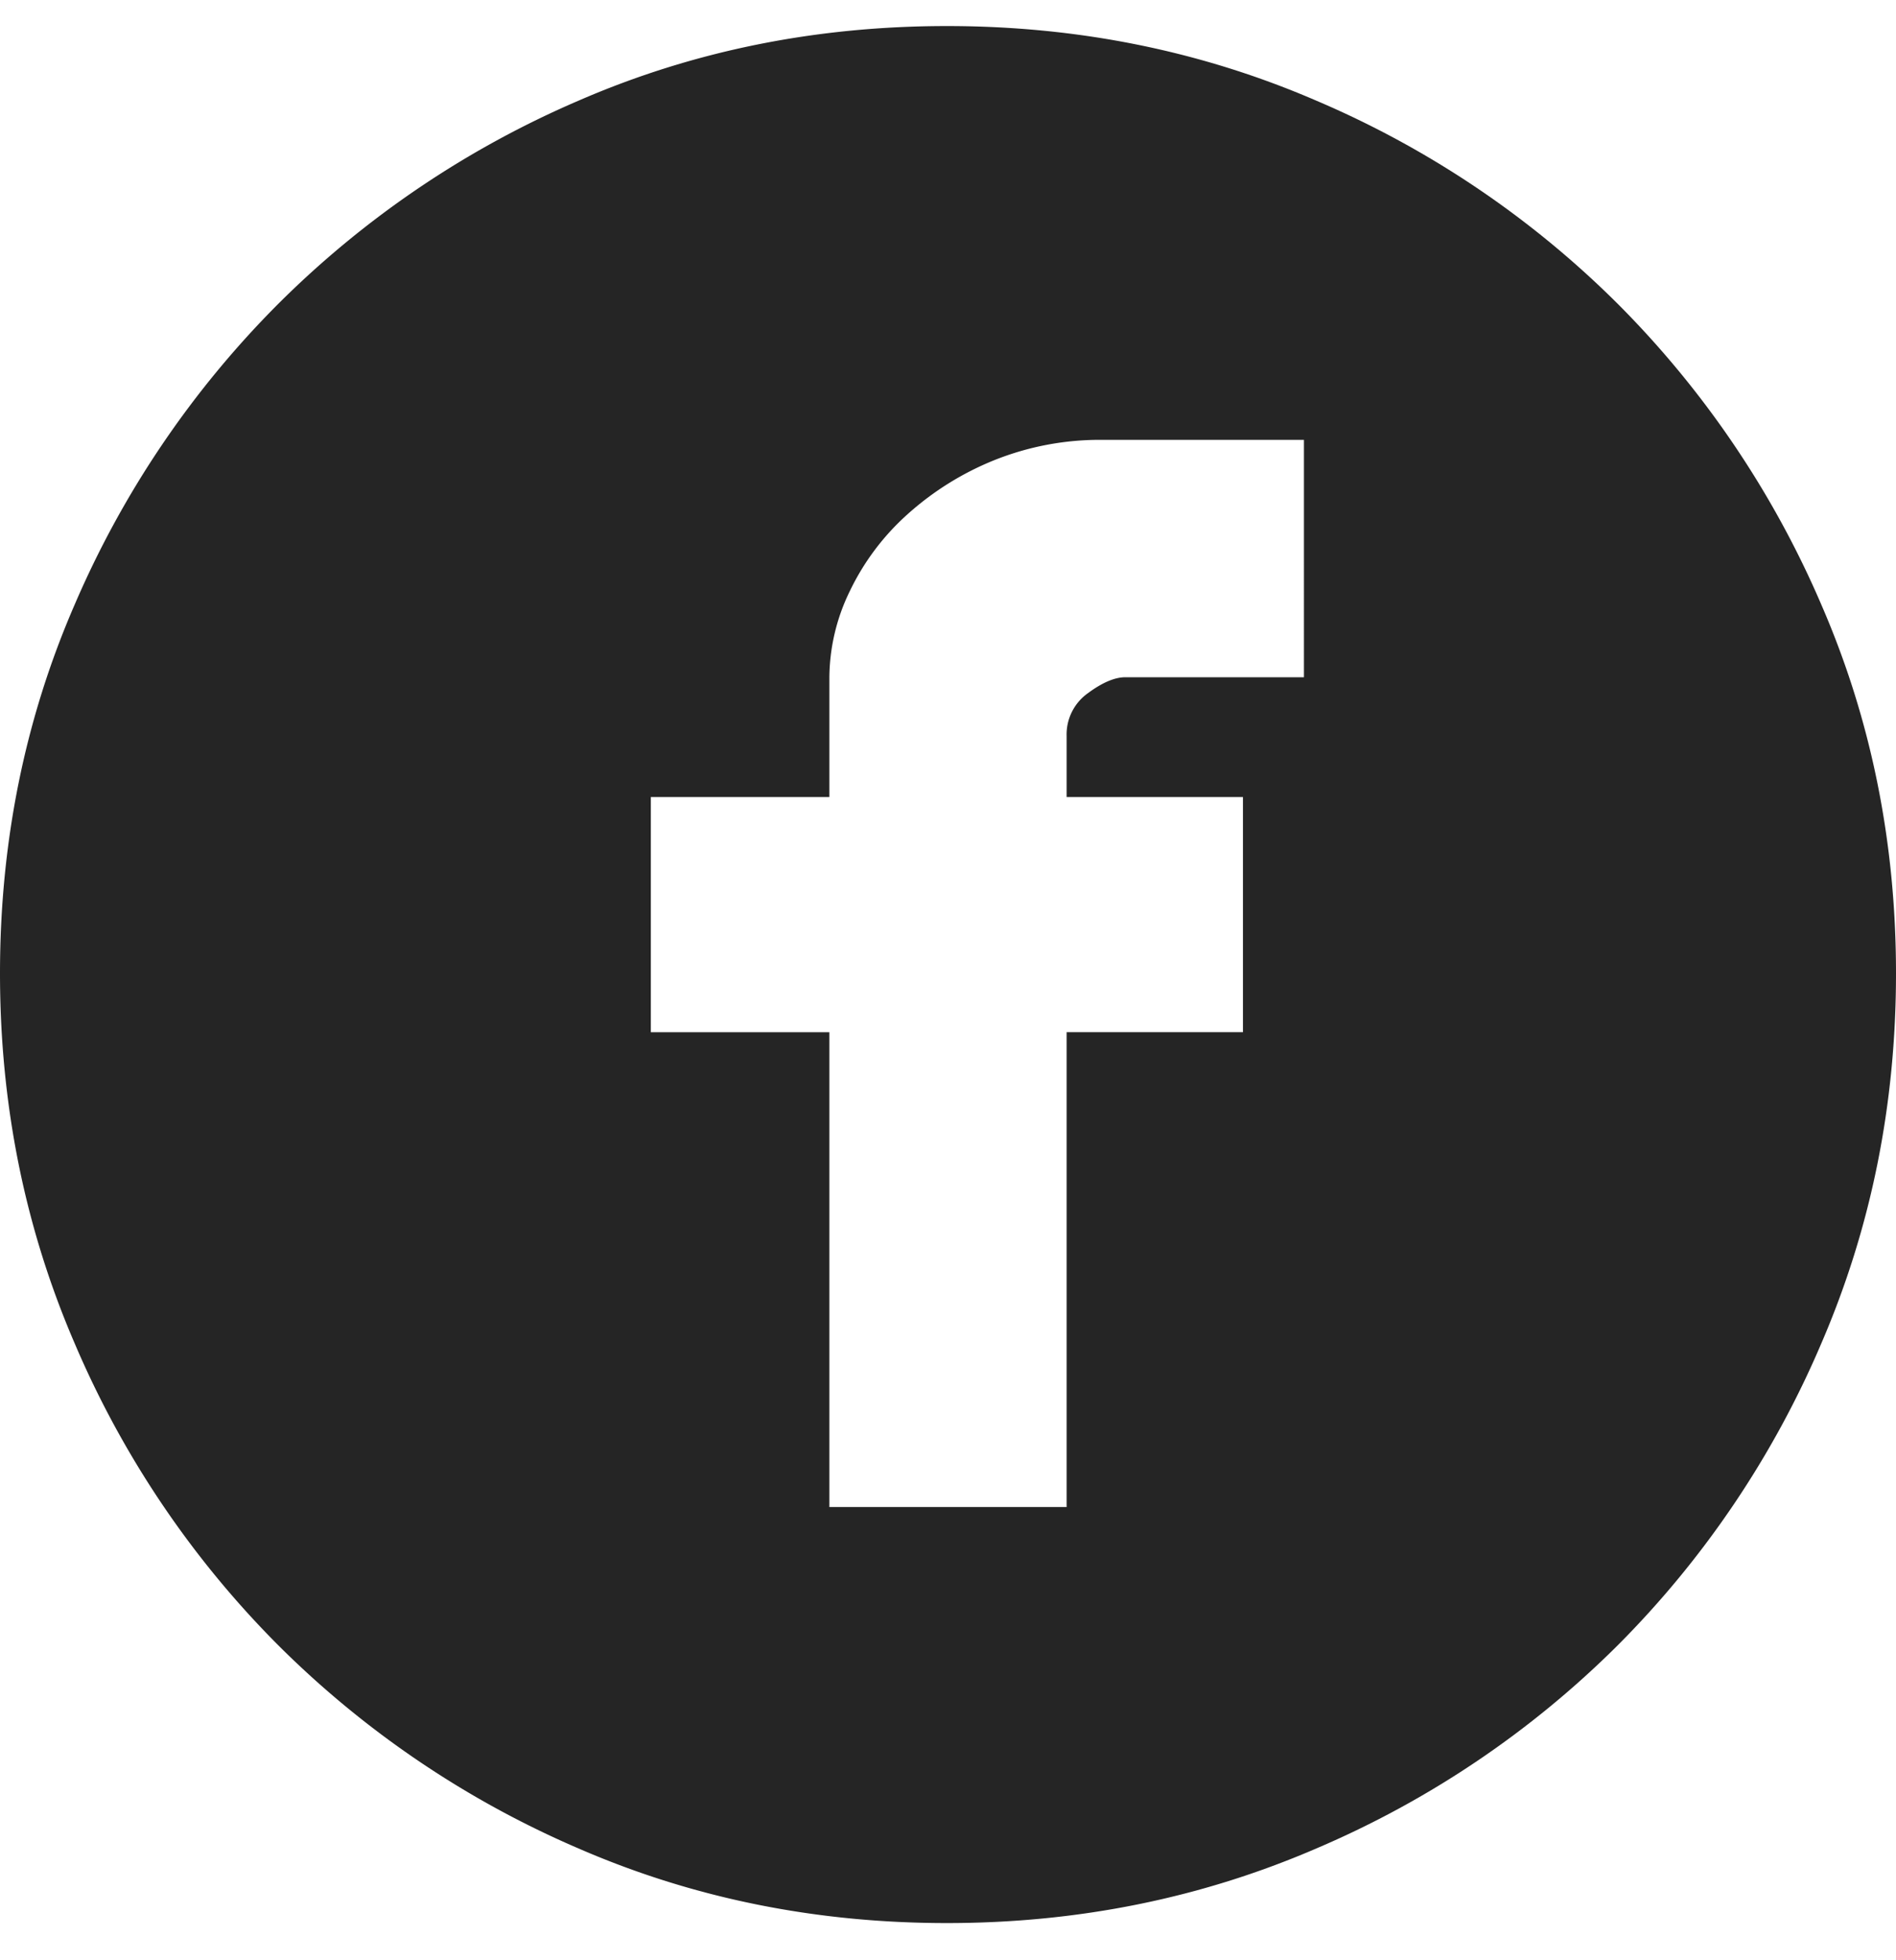 <svg width="30" height="31" fill="none" xmlns="http://www.w3.org/2000/svg"><path d="M14.982.412c2.074 0 4.023.393 5.846 1.18a15.184 15.184 0 0 1 4.774 3.218 15.239 15.239 0 0 1 3.218 4.756c.787 1.811 1.18 3.754 1.18 5.828 0 2.074-.393 4.023-1.18 5.847a15.181 15.181 0 0 1-3.218 4.773 15.182 15.182 0 0 1-4.774 3.218c-1.823.787-3.772 1.18-5.846 1.18-2.074 0-4.017-.393-5.828-1.18a15.239 15.239 0 0 1-4.756-3.218 15.182 15.182 0 0 1-3.218-4.773C.393 19.416 0 17.468 0 15.393c0-2.074.393-4.017 1.18-5.828A15.24 15.24 0 0 1 4.398 4.81a15.24 15.24 0 0 1 4.756-3.218c1.811-.787 3.754-1.18 5.828-1.18Zm5.65 6.544h-3.183a4.49 4.49 0 0 0-1.716.321 4.652 4.652 0 0 0-1.377.859 3.88 3.88 0 0 0-.911 1.215 3.15 3.15 0 0 0-.322 1.36v1.894h-2.825v3.719h2.825v7.509h3.754v-7.51h2.79v-3.718h-2.79v-.965a.8.8 0 0 1 .34-.68c.226-.167.423-.25.59-.25h2.825V6.956Z" fill="#252525"/></svg>